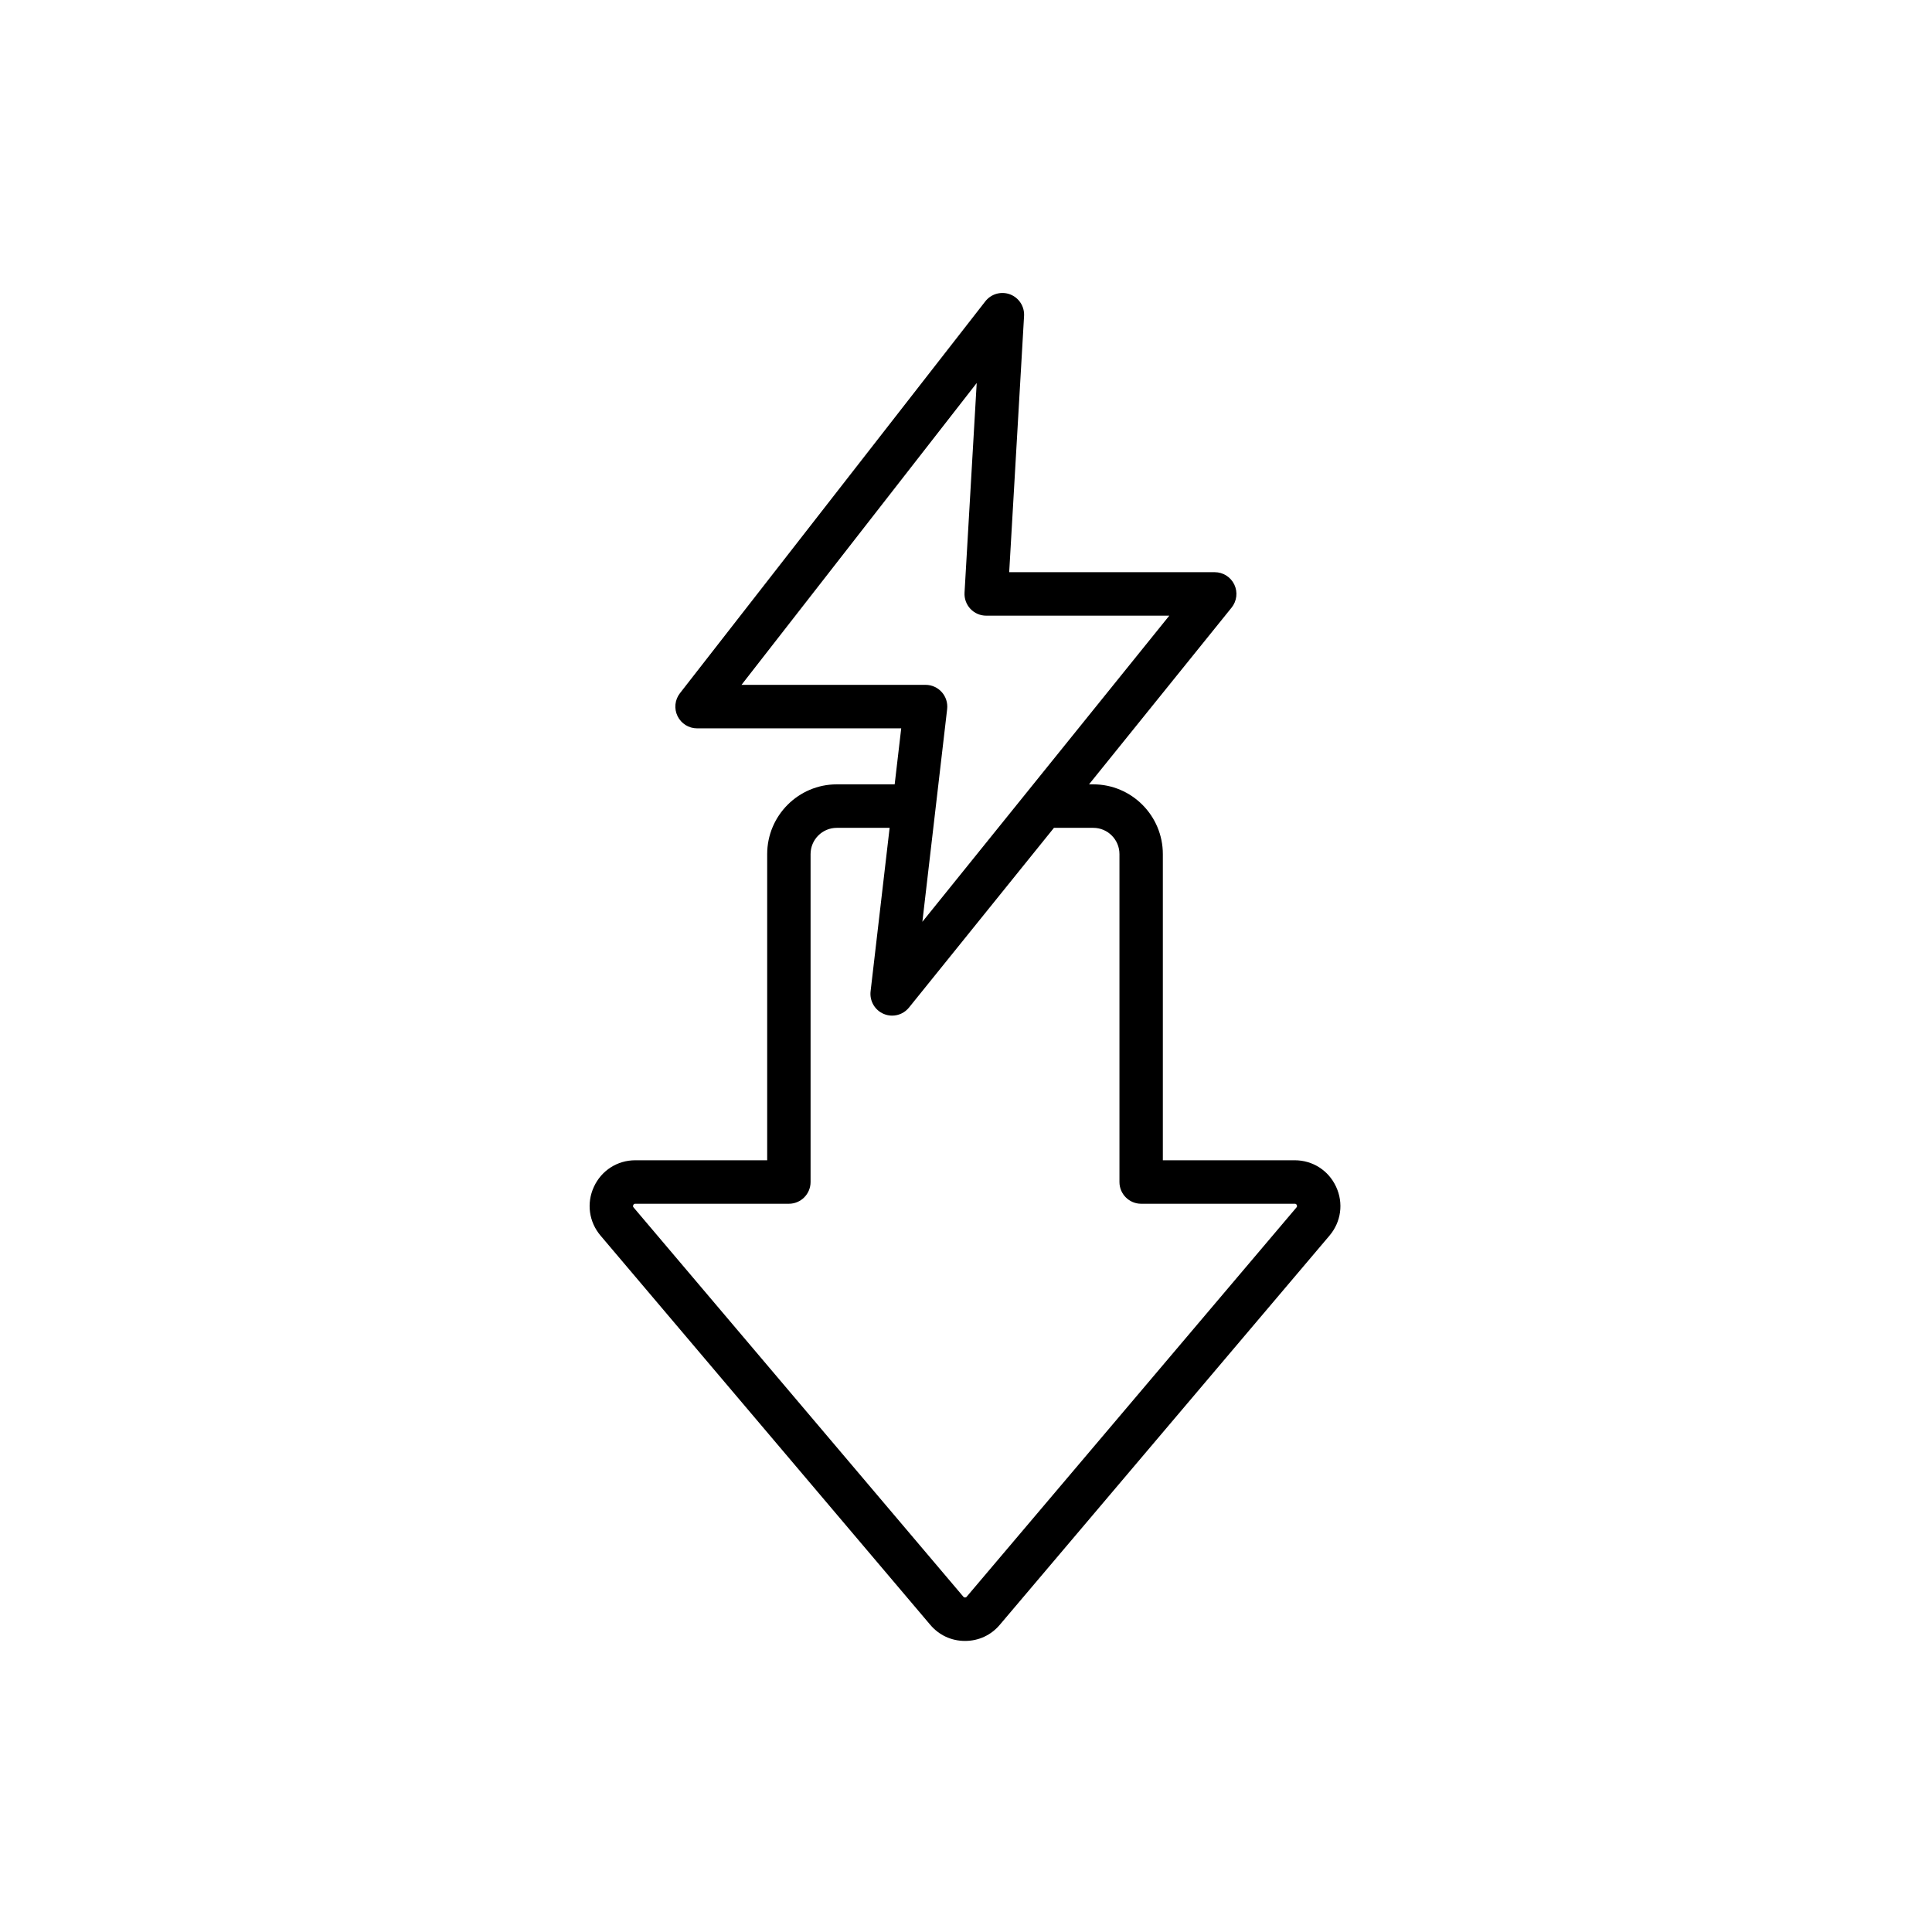 <svg xmlns="http://www.w3.org/2000/svg" xmlns:xlink="http://www.w3.org/1999/xlink" width="500" zoomAndPan="magnify" viewBox="0 0 375 375" height="500" preserveAspectRatio="xMidYMid meet" version="1.0"><defs><clipPath id="2991f29c26"><path d="M 114 56.25 L 260.836 56.25 L 260.836 318.75 L 114 318.75 Z M 114 56.25 " clip-rule="nonzero"/></clipPath></defs><g clip-path="url(#2991f29c26)"><path fill="#000000" d="M 259.34 230.359 C 257.875 227.184 254.793 225.207 251.301 225.207 L 225.707 225.207 L 225.707 165.781 C 225.707 158.316 219.648 152.242 212.203 152.242 L 211.379 152.242 L 239.055 117.934 C 240.074 116.668 240.277 114.93 239.578 113.461 C 238.879 111.996 237.402 111.062 235.777 111.062 L 195.883 111.062 L 198.77 61.332 C 198.879 59.488 197.777 57.789 196.055 57.137 C 194.332 56.488 192.383 57.035 191.25 58.488 L 131.977 134.551 C 130.984 135.824 130.805 137.551 131.512 139 C 132.219 140.449 133.684 141.371 135.293 141.371 L 174.926 141.371 L 173.656 152.242 L 162.418 152.242 C 154.969 152.242 148.91 158.316 148.91 165.781 L 148.91 225.207 L 123.316 225.207 C 119.824 225.207 116.746 227.18 115.277 230.359 C 113.812 233.535 114.305 237.164 116.566 239.832 L 180.559 315.371 C 182.27 317.391 184.668 318.504 187.309 318.504 C 189.953 318.504 192.352 317.391 194.062 315.371 L 258.055 239.832 C 260.312 237.164 260.809 233.535 259.34 230.359 Z M 143.926 132.93 L 189.578 74.344 L 187.215 115.035 C 187.148 116.195 187.562 117.332 188.355 118.176 C 189.152 119.023 190.258 119.5 191.418 119.5 L 226.961 119.5 L 179.031 178.922 L 183.84 137.641 C 183.977 136.441 183.602 135.242 182.801 134.344 C 182 133.445 180.859 132.93 179.656 132.93 Z M 251.637 234.371 L 187.645 309.906 C 187.531 310.043 187.484 310.062 187.309 310.062 C 187.133 310.062 187.09 310.043 186.977 309.906 L 122.984 234.371 C 122.848 234.207 122.832 234.094 122.922 233.902 C 123.012 233.711 123.105 233.648 123.316 233.648 L 153.121 233.648 C 155.449 233.648 157.332 231.758 157.332 229.43 L 157.332 165.781 C 157.332 162.969 159.613 160.684 162.418 160.684 L 172.676 160.684 L 168.98 192.422 C 168.766 194.289 169.805 196.074 171.531 196.801 C 172.059 197.023 172.613 197.133 173.16 197.133 C 174.406 197.133 175.621 196.578 176.438 195.562 L 204.57 160.684 L 212.203 160.684 C 215.008 160.684 217.285 162.969 217.285 165.781 L 217.285 229.43 C 217.285 231.758 219.172 233.648 221.496 233.648 L 251.301 233.648 C 251.516 233.648 251.609 233.711 251.699 233.902 C 251.789 234.094 251.773 234.207 251.637 234.371 Z M 251.637 234.371 " fill-opacity="1" fill-rule="nonzero"/></g></svg>
